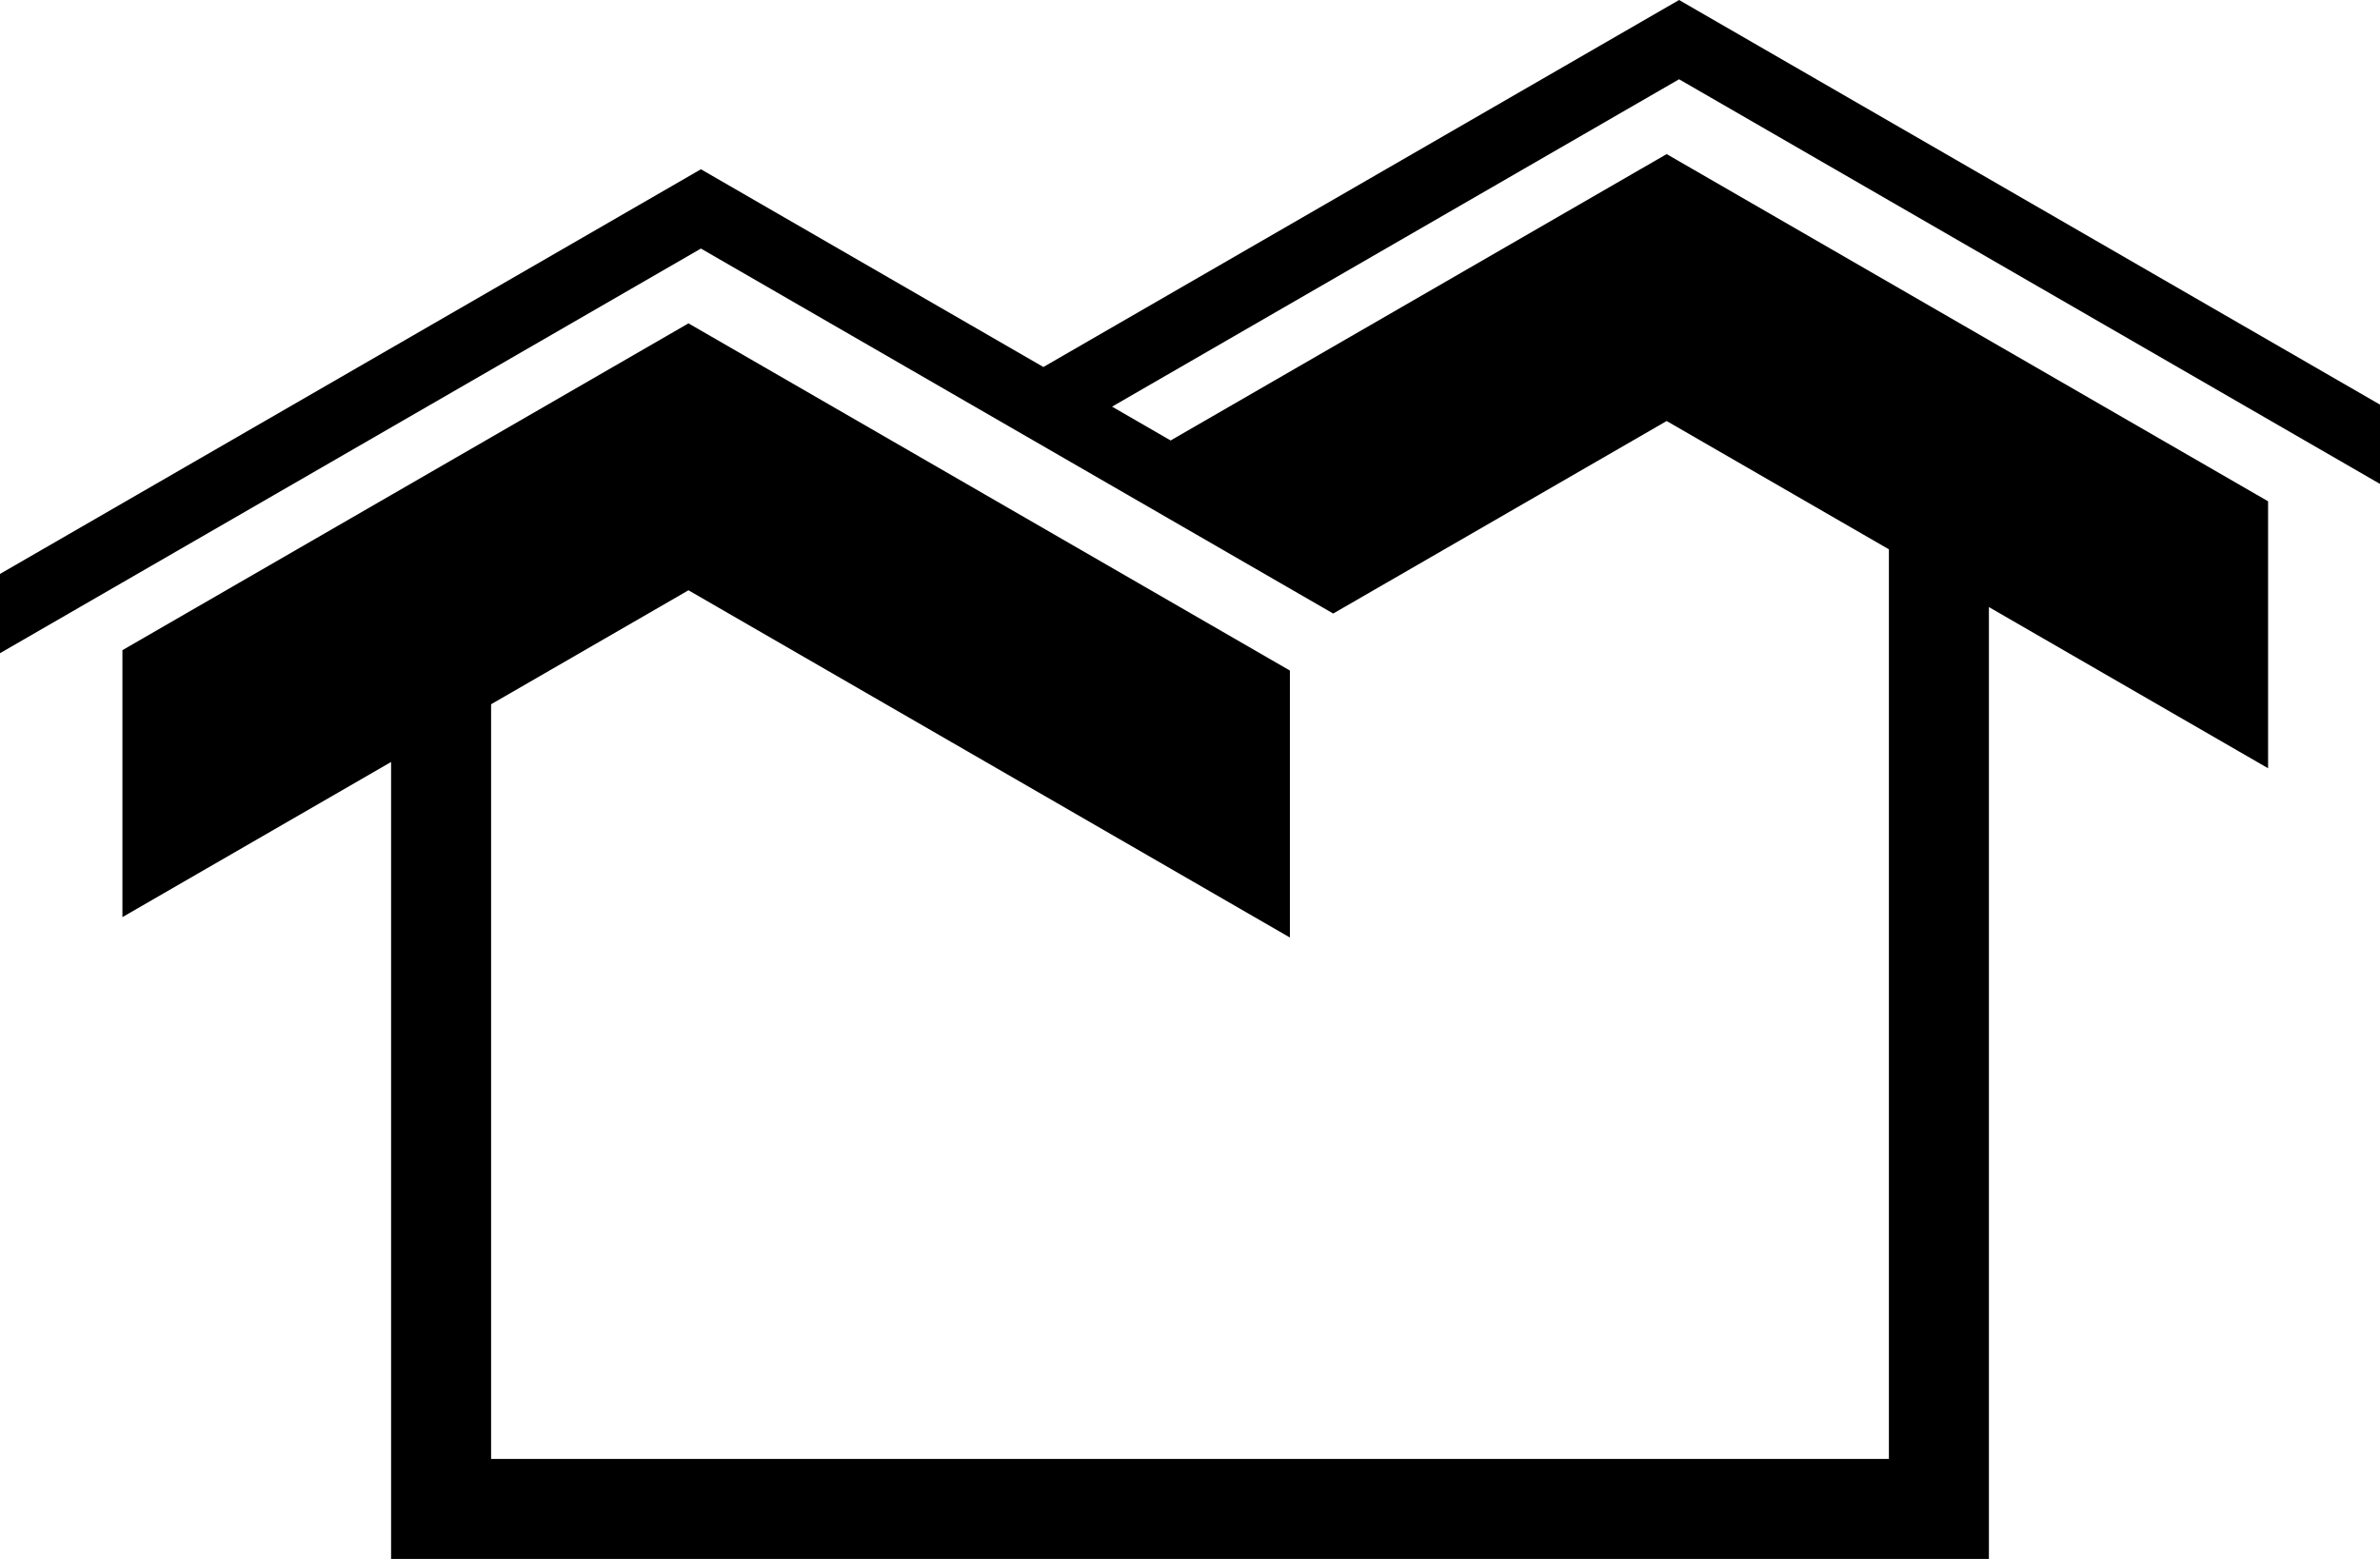 <svg width="87" height="57" viewBox="0 0 87 57" fill="none" xmlns="http://www.w3.org/2000/svg">
<g clip-path="url(#clip0_24_652)">
<path fill-rule="evenodd" clip-rule="evenodd" d="M61.378 2.898L40.651 14.868L42.792 16.105L60.924 5.634L82.909 18.329V28.09L72.704 22.197V57H14.296V27.861L4.475 33.533L4.475 23.772L25.167 11.823L47.152 24.518V34.279L25.167 21.583L17.952 25.75V53.343H69.048V20.085L60.924 15.394L50.683 21.308L50.683 21.308L48.734 22.433L25.622 9.088L0 23.883V20.985L5.038 18.075L25.622 6.189L38.141 13.419L40.795 11.886L61.378 0L81.962 11.886L87 14.795V17.694L61.378 2.898Z" fill="black"/>
</g>
<defs>
<clipPath id="clip0_24_652">
<rect width="87" height="57" fill="white"/>
</clipPath>
</defs>
</svg>
